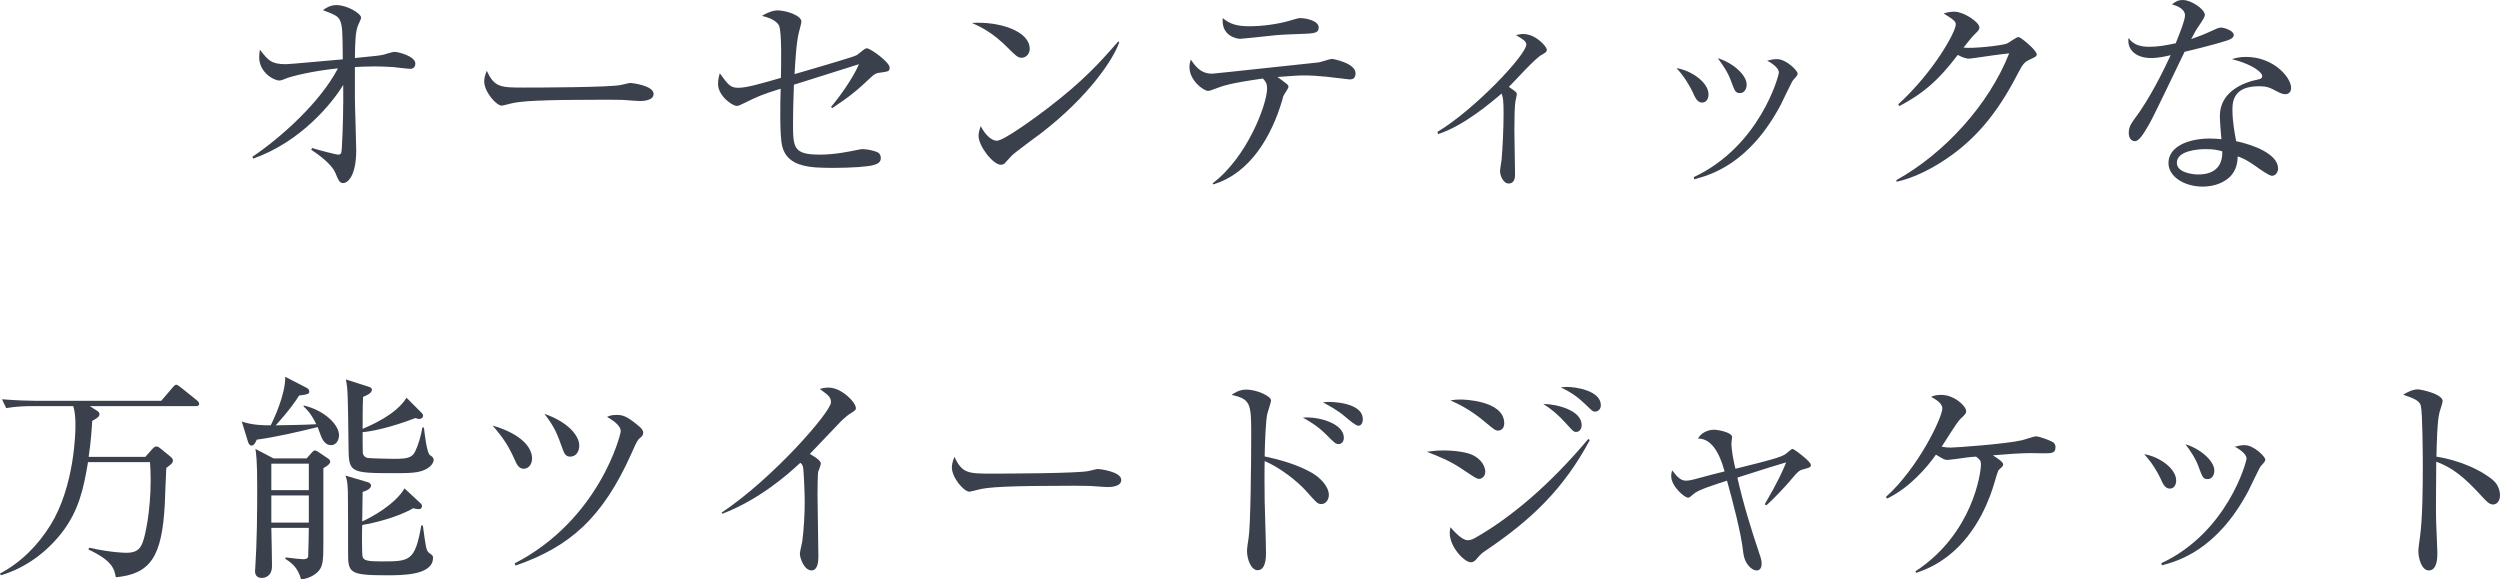 <?xml version="1.0" encoding="UTF-8"?><svg id="_イヤー_2" xmlns="http://www.w3.org/2000/svg" viewBox="0 0 430.65 99.821"><defs><style>.cls-1{fill:#3a404c;}</style></defs><g id="design"><g><path class="cls-1" d="M43.471,27.015c5.015-3.382,11.702-9.423,14.742-15.236-4.521,.456-8.017,1.368-8.967,1.748-.532,.228-.836,.342-1.14,.342-.988,0-3.458-1.443-3.458-3.989,0-.418,.038-.722,.114-1.33,1.444,1.862,1.976,2.508,4.483,2.508,.722,0,7.447-.646,9.802-.836-.038-5.016-.076-5.699-.456-6.649-.342-.836-1.064-1.102-2.963-1.823,.456-.342,1.254-.874,2.318-.874,1.862,0,4.255,1.443,4.255,2.166,0,.189-.114,.418-.456,1.178-.532,1.102-.57,3.001-.608,5.775,3.838-.381,4.255-.418,4.901-.57,.304-.076,1.596-.494,1.9-.494,.684,0,3.61,.76,3.61,2.014,0,.607-.38,.912-.874,.912-.456,0-2.546-.266-2.964-.305-1.292-.075-2.355-.113-3.115-.113-1.52,0-2.926,.076-3.458,.113v5.357c0,1.406,.228,7.676,.228,8.967,0,4.521-1.52,5.661-2.242,5.661-.608,0-.798-.418-1.368-1.785-.684-1.596-3.154-3.306-4.141-3.952l.152-.304c.912,.304,4.141,1.14,4.445,1.14,.608,0,.608-.266,.684-1.329,.19-3.458,.266-7.22,.228-10.677-1.976,3.268-7.409,9.841-15.502,12.69l-.152-.304Z"/><path class="cls-1" d="M110.233,17.401c-.342,0-1.254-.076-1.33-.076-1.368-.113-1.748-.151-4.293-.151-11.588,0-15.008,.228-16.718,.684-.114,.038-1.33,.342-1.444,.342-.988,0-3.04-2.432-3.04-4.179,0-.229,.038-.95,.456-1.824,1.292,2.888,2.469,2.888,6.421,2.888,2.622,0,14.97-.038,16.718-.456,.228-.038,1.33-.342,1.558-.342s4.027,.418,4.027,1.899c0,1.178-1.9,1.216-2.356,1.216Z"/><path class="cls-1" d="M151.425,12.538c-.57,.076-.874,.305-1.292,.684-2.356,2.242-3.723,3.382-6.763,5.396l-.228-.189c1.368-1.597,3.723-4.825,4.825-7.371-1.33,.418-7.599,2.394-8.549,2.697-.418,.114-2.28,.722-2.66,.836-.114,3.04-.152,5.281-.152,6.459,0,4.37,0,5.585,4.635,5.585,2.583,0,5.053-.531,6.383-.797,.494-.114,.76-.152,1.064-.152,.684,0,2.318,.342,2.698,.684,.19,.189,.342,.456,.342,.836,0,.684-.418,.988-1.216,1.216-.912,.304-4.027,.494-6.763,.494-3.875,0-8.093,0-9.005-3.724-.456-1.748-.342-7.637-.266-9.916-3.458,1.102-3.761,1.253-6.573,2.621-.494,.266-.722,.342-.988,.342-.836,0-3.229-1.785-3.229-3.762,0-.722,.152-1.329,.304-1.861,1.406,1.938,1.786,2.508,3.192,2.508,1.444,0,3.913-.723,7.333-1.71,.038-1.52,.19-8.093-.342-9.043-.19-.342-.76-1.14-2.926-1.634,1.178-.722,2.09-.949,2.66-.949,1.52,0,4.141,.873,4.141,1.938,0,.229-.342,1.52-.38,1.634-.494,1.747-.684,5.433-.798,7.409,1.14-.342,10.259-2.964,10.714-3.268,.19-.152,1.026-.798,1.216-.95,.152-.114,.304-.228,.532-.228,.608,0,3.913,2.394,3.913,3.305,0,.646-.114,.685-1.824,.912Z"/><path class="cls-1" d="M175.976,9.954c-.646,0-1.102-.455-2.318-1.671-2.659-2.698-4.787-3.686-6.231-4.331,4.559-.305,9.955,1.329,9.955,4.482,0,.836-.646,1.52-1.406,1.52Zm3.305,13.033c-.798,.607-4.369,3.191-5.015,3.837-.19,.19-1.026,1.14-1.216,1.33-.152,.151-.456,.228-.646,.228-1.33,0-3.837-3.191-3.837-4.977,0-.685,.228-1.254,.38-1.672,.874,1.709,1.976,2.507,2.774,2.507,1.254,0,7.143-4.369,8.777-5.623,6.117-4.673,9.043-7.94,12.12-11.474l.19,.113c-.912,2.773-5.167,9.309-13.526,15.73Z"/><path class="cls-1" d="M232.479,13.679c-.076,0-3.04-.343-3.951-.457-1.444-.151-2.774-.228-3.8-.228-1.178,0-2.052,.076-4.673,.267,.304,.189,1.444,1.063,1.672,1.253,.114,.114,.228,.267,.228,.456,0,.19-.684,1.216-.798,1.406-.152,.266-.228,.646-.266,.836-1.824,6.193-5.471,12.613-11.892,14.552l-.114-.19c5.965-4.483,9.385-13.64,9.385-16.338,0-.911-.304-1.254-.722-1.709-5.623,.798-6.801,1.216-8.283,1.785-.722,.267-.912,.342-1.178,.342-.722,0-3.191-1.747-3.191-4.104,0-.569,.114-.911,.228-1.291,1.178,1.785,2.166,2.432,3.686,2.432,.418,0,15.958-1.71,18.313-1.938,.38-.038,1.976-.608,2.318-.608,.19,0,4.065,.722,4.065,2.47,0,1.064-.722,1.064-1.026,1.064Zm-8.549-7.827c-1.216,.038-3.154,.114-4.331,.228-1.976,.229-5.737,.607-5.965,.607-.646,0-3.305-.531-3.001-3.57,1.254,1.063,2.546,1.405,4.559,1.405,2.166,0,4.901-.342,7.067-.987,.798-.229,1.368-.418,1.672-.418,.988,0,3.229,.418,3.229,1.633,0,.988-.874,1.026-3.229,1.103Z"/><path class="cls-1" d="M265.54,9.461c-1.102,.569-4.825,4.749-5.623,5.509,1.216,.836,1.368,.912,1.368,1.292,0,.151-.19,.987-.228,1.14-.152,.912-.19,2.888-.19,4.978,0,1.216,.114,6.497,.114,7.599,0,.456,0,1.634-1.102,1.634-.95,0-1.482-1.405-1.482-2.128,0-.304,.228-1.672,.266-1.938,.19-2.241,.342-5.585,.342-7.826,0-2.395-.076-2.926-.342-3.609-1.672,1.443-6.535,5.584-10.942,6.99l-.114-.38c6.459-3.876,15.312-13.298,15.312-15.046,0-.57-.532-.874-1.786-1.634,.608-.114,.874-.189,1.216-.189,2.28,0,4.104,2.241,4.104,2.697,0,.418-.304,.569-.912,.912Z"/><path class="cls-1" d="M293.206,17.667c-.836,0-1.216-.873-1.634-1.823-.494-1.063-1.52-2.773-2.773-4.104,2.508,.38,5.509,2.432,5.509,4.521,0,.76-.38,1.405-1.102,1.405Zm15.654-3.837c-.228,.266-1.786,3.609-2.128,4.255-5.471,10.297-12.234,12.083-14.894,12.805l-.076-.38c11.398-5.319,14.666-17.478,14.666-18.01,0-.911-1.52-1.785-2.014-2.052,.494-.113,.988-.266,1.672-.266,1.634,0,3.572,2.014,3.572,2.47,0,.266-.076,.38-.798,1.178Zm-9.119,2.204c-.798,0-.912-.342-1.558-2.09-.494-1.406-1.406-2.773-2.28-3.914,2.583,.76,4.977,2.888,4.977,4.521,0,.798-.418,1.482-1.14,1.482Z"/><path class="cls-1" d="M349.672,10.259c-.874,.38-1.216,.722-2.052,2.355-3.647,7.105-7.637,11.854-13.45,15.464-2.014,1.254-4.597,2.583-7.447,3.229l-.076-.266c8.283-4.598,15.958-12.994,19.453-21.848-1.558,.152-4.141,.532-5.699,.76-.266,.039-1.026,.152-1.216,.152-.38,0-1.064-.152-1.938-.646-3.533,4.673-6.307,6.839-10.069,8.814l-.19-.304c6.231-5.699,9.916-12.538,9.916-13.754,0-.38-.076-.684-2.09-1.9,.912-.304,1.748-.304,1.862-.304,1.52,0,4.293,1.748,4.293,2.735,0,.342-.152,.532-.874,1.217-.38,.342-1.368,1.633-1.862,2.241,1.71,.19,6.459-.342,7.447-.685,.342-.113,1.634-1.139,2.014-1.139,.418,0,3.154,2.279,3.154,3.001,0,.266-.114,.38-1.178,.874Z"/><path class="cls-1" d="M384.177,6.763c-.608,.305-3.571,1.141-7.865,2.166-.988,1.976-5.129,10.791-6.117,12.5-.874,1.482-1.672,2.888-2.432,2.888-.266,0-1.064-.151-1.064-1.443,0-1.064,.532-1.748,.912-2.28,2.736-3.609,5.167-8.625,6.307-11.094-.836,.189-1.976,.494-3.419,.494-2.242,0-4.142-1.178-3.838-3.458,.912,1.292,2.166,1.52,3.686,1.52,1.368,0,2.926-.266,4.445-.607,.874-2.166,1.596-4.027,1.596-4.825,0-.418-.228-1.33-2.241-1.862,.57-.493,1.102-.76,1.862-.76,1.482,0,3.8,1.596,3.8,2.584q0,.38-.95,1.747c-.532,.76-.836,1.292-1.406,2.395,.76-.267,2.052-.723,2.85-1.103,1.672-.76,1.862-.874,2.318-.874,.494,0,2.166,.532,2.166,1.254,0,.381-.304,.608-.608,.76Zm9.499,9.461c-.228,0-.646-.038-1.33-.418-1.292-.684-1.748-.949-3.229-.949-3.99,0-4.559,2.165-4.559,3.951,0,2.203,.418,4.331,.646,5.509,3.04,.646,7.219,2.241,7.219,4.712,0,.569-.38,1.254-1.064,1.254-.456,0-1.976-1.064-2.926-1.748-1.52-1.064-2.204-1.33-2.963-1.596-.038,.798-.114,2.394-1.444,3.609-1.558,1.443-3.723,1.596-4.597,1.596-3.154,0-5.889-1.71-5.889-4.065,0-2.85,3.457-4.218,7.143-4.218,.836,0,1.406,.076,1.976,.114-.114-1.33-.266-3.115-.266-3.989,0-4.18,4.027-5.813,6.649-6.307,.304-.076,.646-.152,.646-.608,0-.494-1.368-1.899-5.205-2.888,.57-.189,1.292-.38,2.432-.38,4.711,0,7.751,3.533,7.751,5.319,0,.684-.38,1.102-.988,1.102Zm-13.716,9.461c-1.444,0-4.977,.304-4.977,2.355,0,1.596,2.432,2.014,3.723,2.014,1.33,0,4.218-.342,4.104-3.989-.722-.19-1.33-.38-2.85-.38Z"/><path class="cls-1" d="M25.038,78.696l1.216-1.367c.266-.267,.418-.418,.684-.418,.228,0,.38,.076,.798,.418l1.672,1.367c.19,.152,.38,.38,.38,.646,0,.418-.342,.684-1.14,1.254-.076,.987-.228,5.66-.266,6.345-.494,8.929-2.432,11.931-8.435,12.5-.266-1.481-.608-2.85-4.711-4.787l.114-.304c3.761,.836,6.079,.873,6.421,.873,1.596,0,2.318-.531,2.774-1.709,.456-1.102,1.406-5.396,1.406-10.828,0-1.33-.038-2.128-.114-3.078H15.16c-.76,4.598-1.596,8.359-4.483,12.12-2.698,3.458-6.307,6.117-10.524,7.371l-.152-.304c3.61-1.9,6.535-4.863,8.701-8.359,4.141-6.687,4.293-15.995,4.293-17.021,0-1.216-.038-2.355-.38-3.457H5.547c-.95,0-2.773,.038-4.483,.342l-.722-1.52c2.356,.189,4.711,.266,5.813,.266H27.774l1.976-2.317c.228-.267,.418-.456,.608-.456s.418,.189,.684,.38l2.887,2.317c.228,.19,.38,.418,.38,.57,0,.342-.228,.418-.57,.418H15.464l1.14,.722c.38,.228,.532,.418,.532,.685,0,.417-.494,.721-1.254,1.139-.076,1.406-.19,3.344-.608,6.193h9.765Z"/><path class="cls-1" d="M56.998,76.683c-.95,0-1.444-.949-1.672-1.481-.114-.267-.494-1.405-.608-1.634-3.192,.798-7.333,1.748-10.487,2.166-.228,.531-.494,1.025-.912,1.025-.266,0-.456-.266-.57-.57l-1.102-3.571c1.938,.646,3.799,.646,4.977,.646,.418-.761,2.583-5.319,2.508-8.359l3.685,1.899c.228,.114,.456,.305,.456,.646,0,.266,0,.494-1.748,.684-1.482,2.395-3.989,5.092-4.027,5.13,.456,0,5.357-.076,6.991-.19-.988-1.938-1.596-2.508-2.204-3.077l.038-.152c3.647,.874,6.079,3.344,6.079,5.13,0,.684-.38,1.709-1.406,1.709Zm-1.292,3.951v12.729c0,3.229-.038,4.293-1.064,5.243-.266,.228-1.102,.987-2.773,1.216-.57-2.166-1.786-2.963-2.736-3.571l.076-.228c1.406,.189,2.736,.304,3.001,.304,.228,0,.798,0,.874-.456,.038-.456,.114-4.711,.114-4.939h-6.459c.038,1.254,.114,5.471,.114,6.573,0,1.862-1.33,2.052-1.748,2.052-1.064,0-1.178-.798-1.178-1.216,0-.114,.038-.152,.038-.38,.304-4.711,.342-9.461,.342-14.172,0-4.56-.19-5.661-.304-6.459l3.115,1.633h5.699l.988-1.102c.152-.151,.266-.266,.456-.266,.152,0,.228,.038,.532,.229l1.748,1.178c.304,.189,.342,.455,.342,.531,0,.266-.342,.684-1.178,1.102Zm-2.508-.76h-6.459v4.56h6.459v-4.56Zm0,5.472h-6.459v4.673h6.459v-4.673Zm13.374,13.754c-6.611,0-6.611-.494-6.611-4.142,0-1.558,0-9.232-.038-10.41-.076-1.52-.152-1.938-.418-2.622l3.875,1.14c.228,.076,.532,.267,.532,.57s-.266,.76-1.444,1.102c0,.799-.076,4.332-.076,5.092,1.596-.723,5.661-2.926,7.295-5.699l2.774,2.584c.19,.189,.228,.304,.228,.455,0,.229-.114,.532-.532,.532-.304,0-.76-.076-.988-.151-2.812,1.633-6.953,2.583-8.777,2.887-.038,.912-.076,5.054,.076,5.51,.228,.607,.874,.76,3.192,.76,4.939,0,5.813,0,6.915-6.193h.266c.532,3.914,.57,4.332,1.102,4.75,.646,.455,.646,.493,.646,.836,0,3.001-5.281,3.001-8.017,3.001Zm6.649-18.199c-1.178,.569-2.66,.607-5.243,.607-7.903,0-7.903-.114-7.941-4.787-.114-8.7-.114-9.688-.456-11.36l3.913,1.254c.266,.076,.57,.189,.57,.532,0,.607-1.026,1.025-1.52,1.216-.076,1.481-.076,3.951-.076,5.509,.988-.418,5.775-2.394,7.561-5.356l2.583,2.583c.152,.152,.266,.304,.266,.532,0,.266-.228,.531-.684,.531-.114,0-.228,0-.646-.151-4.407,1.71-7.675,2.317-9.081,2.432,0,1.216,0,3.419,.038,3.647,.076,.342,.304,.684,.836,.798,.494,.075,3.951,.151,4.521,.151,2.432,0,3.115-.228,3.647-1.254,.532-1.063,1.026-2.773,1.254-4.141h.266c.114,1.063,.494,4.369,1.026,4.749,.304,.19,.646,.418,.646,.836,0,.38-.342,1.14-1.482,1.672Z"/><path class="cls-1" d="M90.211,80.748c-.798,0-1.178-.722-1.444-1.329-1.178-2.66-2.052-3.952-3.913-6.117,5.281,1.558,6.801,3.989,6.801,5.66,0,1.026-.608,1.786-1.444,1.786Zm20.061-5.319c-.456,.342-.608,.685-1.52,2.736-4.977,11.094-10.638,16.033-19.947,19.263l-.152-.38c14.59-7.523,18.275-22.188,18.275-22.759,0-.722-.684-1.52-2.356-2.47,.418-.189,.722-.342,1.634-.342,1.026,0,1.71,.152,3.723,1.824,.608,.494,.874,.836,.874,1.254,0,.342-.19,.607-.532,.873Zm-12.082,3.23c-.684,0-.988-.494-1.254-1.254-.912-2.546-1.33-3.762-3.154-6.117,4.065,1.405,6.003,3.761,6.003,5.471,0,.798-.38,1.9-1.596,1.9Z"/><path class="cls-1" d="M146.41,71.288c-.342,.189-.684,.493-1.444,1.178-.228,.228-4.597,4.825-5.471,5.736,.608,.305,1.9,1.103,1.9,1.635,0,.228-.342,1.215-.456,1.405-.076,.151-.114,3.153-.114,3.913,0,1.71,.152,9.232,.152,10.753,0,.798-.114,2.355-1.178,2.355-1.254,0-2.014-2.09-2.014-2.888,0-.342,.38-1.824,.418-2.127,.266-1.977,.418-4.75,.418-6.802,0-1.292-.152-5.433-.304-6.041-.076-.266-.19-.494-.456-.684-2.432,2.279-7.219,6.383-13.412,8.776l-.152-.189c8.815-5.852,18.845-17.363,18.845-18.998,0-.911-.418-1.215-1.938-2.317,.456-.114,.912-.228,1.52-.228,2.242,0,4.711,2.545,4.711,3.533,0,.304-.076,.38-1.026,.988Z"/><path class="cls-1" d="M190.794,83.901c-.342,0-1.254-.076-1.33-.076-1.368-.113-1.748-.151-4.293-.151-11.588,0-15.008,.228-16.718,.685-.114,.037-1.33,.342-1.444,.342-.988,0-3.04-2.432-3.04-4.18,0-.229,.038-.95,.456-1.824,1.292,2.888,2.469,2.888,6.421,2.888,2.622,0,14.97-.038,16.718-.456,.228-.037,1.33-.342,1.558-.342s4.027,.418,4.027,1.9c0,1.178-1.9,1.215-2.356,1.215Z"/><path class="cls-1" d="M227.616,86.827c-.646,0-.836-.228-2.583-2.203-1.672-1.862-4.559-4.065-7.181-5.205-.038,.304-.038,6.23,0,6.914,0,.457,.228,7.182,.228,8.93,0,.646,0,2.963-1.444,2.963-1.102,0-1.824-1.861-1.824-3.306,0-.607,.19-1.71,.266-2.204,.342-1.938,.456-12.804,.456-18.085,0-5.129-.152-5.889-3.382-6.61,.494-.342,1.33-.912,2.546-.912,1.672,0,4.255,1.063,4.255,1.899,0,.19-.532,1.899-.608,2.128-.304,.949-.456,5.205-.494,7.484,2.66,.57,5.661,1.406,8.169,2.85,1.444,.836,2.888,2.355,2.888,3.8,0,.722-.456,1.558-1.292,1.558Zm3.002-10.334c-.57,0-.722-.19-2.242-1.71-1.444-1.444-3.115-2.394-3.951-2.85,2.85-.228,7.067,1.063,7.067,3.458,0,.797-.494,1.102-.874,1.102Zm3.382-3.154c-.456,0-1.558-.949-2.28-1.558-1.254-1.102-3.115-2.089-3.837-2.47,.57-.076,.722-.076,1.102-.076,.152,0,5.775,0,5.775,3.002,0,.608-.304,1.102-.76,1.102Z"/><path class="cls-1" d="M254.788,82.496c-.38,0-.684-.19-3.115-1.823-1.938-1.293-3.914-2.09-5.889-2.85,.798-.114,1.596-.229,2.85-.229,.38,0,3.647,0,5.281,.912,1.786,.987,1.938,2.432,1.938,2.735,0,.874-.646,1.254-1.064,1.254Zm1.026,12.424c-.608,.418-.684,.494-1.33,1.216-.304,.381-.608,.723-1.14,.723-1.026,0-3.609-2.546-3.609-5.054,0-.304,.038-.532,.114-.987,.38,.418,1.9,2.241,2.963,2.241,.456,0,.874-.152,1.33-.418,6.193-3.534,12.842-9.157,19.453-17.021l.266,.19c-4.559,8.51-10.145,13.791-18.047,19.11Zm2.28-20.745c-.494,0-.684-.151-2.508-1.672-2.432-2.014-4.331-2.887-5.737-3.533,.722-.113,1.026-.151,1.748-.151,.228,0,7.523,.075,7.523,4.103,0,1.064-.76,1.254-1.026,1.254Zm13.45,.229c-.456,0-.494-.038-1.9-1.596-1.14-1.254-2.394-2.355-3.799-3.229,2.394,.038,6.611,1.102,6.611,3.647,0,.836-.532,1.178-.912,1.178Zm3.229-3.496c-.418,0-.532-.151-1.786-1.367-1.178-1.14-2.546-2.09-4.141-2.812,.494-.038,.76-.076,1.102-.076,1.52,0,5.813,.646,5.813,3.153,0,.76-.57,1.102-.988,1.102Z"/><path class="cls-1" d="M310.57,80.862c-.532,.152-.76,.189-2.318,2.09-.494,.57-2.394,2.697-3.99,4.104l-.266-.19c2.432-4.179,3.154-5.889,3.685-7.219-2.28,.684-2.698,.798-8.397,2.622,.988,4.406,2.318,8.738,3.761,13.031,.266,.76,.418,1.254,.418,1.786,0,.608-.228,1.178-.836,1.178-1.064,0-2.166-1.444-2.318-2.964-.38-3.609-1.9-9.156-2.812-12.5-2.242,.723-4.901,1.559-5.699,2.242-.76,.646-.76,.684-1.026,.684-.608,0-2.887-1.976-2.887-3.686,0-.456,.076-.722,.152-1.025,.95,1.254,1.558,1.785,2.394,1.785,.456,0,1.14-.152,1.406-.228,3.001-.798,3.344-.912,5.243-1.368q-1.558-5.699-4.597-5.661c.874-1.481,2.546-1.52,2.774-1.52,.684,0,3.115,.456,3.115,1.254,0,.189-.114,.911-.114,1.063,0,1.292,.38,3.115,.684,4.407,5.661-1.405,7.941-1.976,8.701-2.583,.912-.76,1.026-.836,1.14-.836,.266,0,3.154,2.165,3.154,2.735,0,.418-.076,.456-1.368,.798Z"/><path class="cls-1" d="M351.99,78.089c-.342,0-1.862-.038-2.166-.038-1.71,0-4.255,.19-6.535,.38,.646,.418,1.786,1.14,1.786,1.558,0,.304-.266,.494-.76,.95-.152,.113-.57,1.558-.798,2.355-.57,1.938-2.66,8.435-8.017,12.538-2.355,1.786-4.217,2.432-5.433,2.85l-.114-.267c9.916-6.496,11.284-17.021,11.284-18.389,0-.684-.152-.836-.836-1.367-.228,0-1.406,.113-1.634,.151-.38,.076-3.001,.418-3.268,.418-.494,0-.646-.076-2.014-.912-1.368,1.976-4.445,5.661-8.397,7.562l-.228-.267c5.699-5.129,9.727-13.792,9.727-15.235,0-.95-1.178-1.596-1.938-2.014,.456-.19,.836-.342,1.748-.342,2.204,0,4.293,1.899,4.293,2.812,0,.38-.114,.493-.988,1.329-.684,.646-2.774,4.142-3.229,4.787,.684,.114,1.026,.152,1.52,.152,.95,0,9.385-.607,12.272-1.254,.38-.076,2.09-.684,2.432-.684,.494,0,2.128,.57,2.85,.95,.532,.304,.532,.76,.532,.911,0,1.064-.646,1.064-2.09,1.064Z"/><path class="cls-1" d="M373.766,84.168c-.836,0-1.216-.874-1.634-1.824-.494-1.063-1.52-2.773-2.773-4.103,2.508,.379,5.509,2.432,5.509,4.521,0,.761-.38,1.406-1.102,1.406Zm15.654-3.838c-.228,.267-1.786,3.609-2.128,4.256-5.471,10.296-12.234,12.082-14.894,12.804l-.076-.38c11.398-5.319,14.666-17.478,14.666-18.009,0-.912-1.52-1.786-2.014-2.053,.494-.113,.988-.266,1.672-.266,1.634,0,3.572,2.014,3.572,2.47,0,.267-.076,.38-.798,1.178Zm-9.119,2.204c-.798,0-.912-.342-1.558-2.09-.494-1.406-1.406-2.773-2.28-3.914,2.583,.761,4.977,2.889,4.977,4.521,0,.799-.418,1.482-1.14,1.482Z"/><path class="cls-1" d="M429.434,86.903c-.57,0-1.064-.494-1.672-1.14-3.496-3.876-5.471-5.243-8.093-6.231,0,1.482-.076,8.093-.038,9.461,0,.988,.228,5.357,.228,6.23,0,.799,0,3.04-1.482,3.04-1.254,0-1.786-2.204-1.786-3.191,0-.569,.038-.912,.266-2.546,.456-3.002,.494-9.004,.494-12.234,0-1.633-.038-9.194-.342-10.41-.228-.836-1.064-1.216-3.04-1.899,.76-.456,1.672-.912,2.508-.912,.57,0,4.293,.798,4.293,2.014,0,.304-.456,1.596-.532,1.899-.418,1.444-.494,5.813-.532,7.676,3.875,.607,7.713,2.279,9.803,4.103,.684,.608,1.14,1.558,1.14,2.546,0,1.254-.76,1.596-1.216,1.596Z"/></g></g></svg>